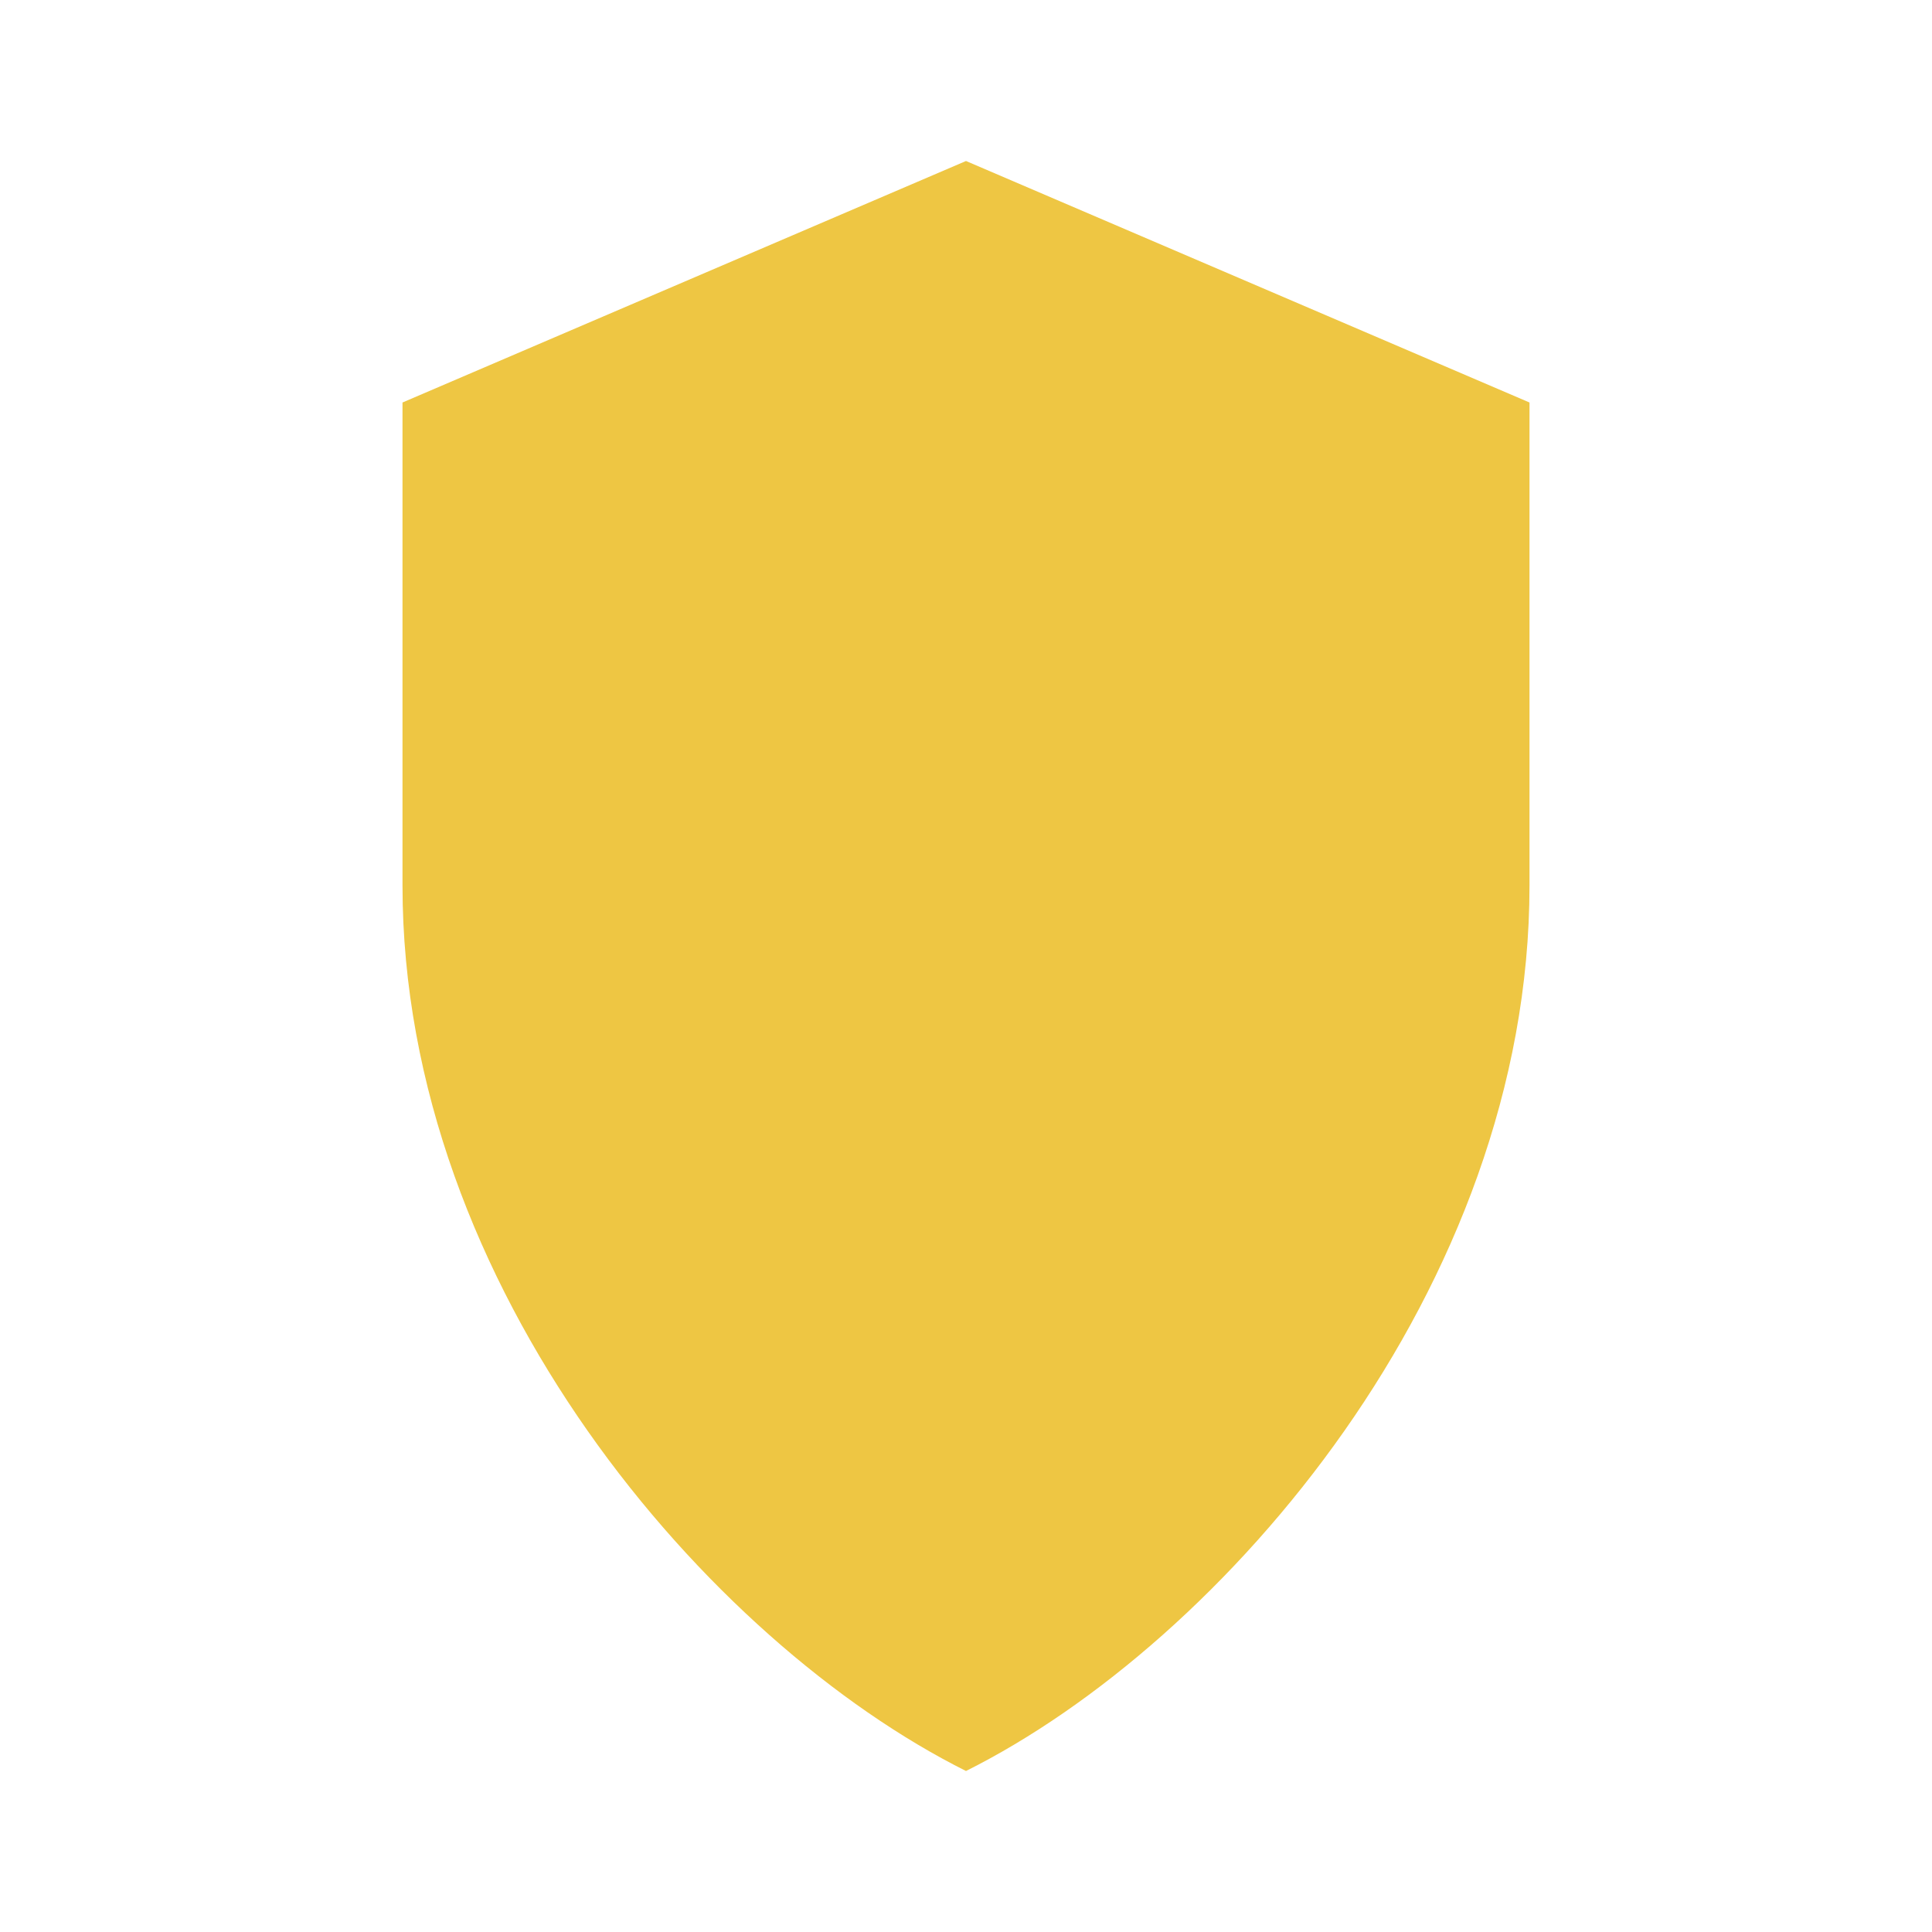 <svg xmlns="http://www.w3.org/2000/svg" viewBox="0 0 24 24" width="24" height="24">
  <defs>
    <style>
      .shield { fill: #eec643; }
    </style>
  </defs>
  <path class="shield" d="M12 2l7 3v6c0 5-3.8 9.4-7 11-3.2-1.6-7-6-7-11V5l7-3z"/>
</svg> 